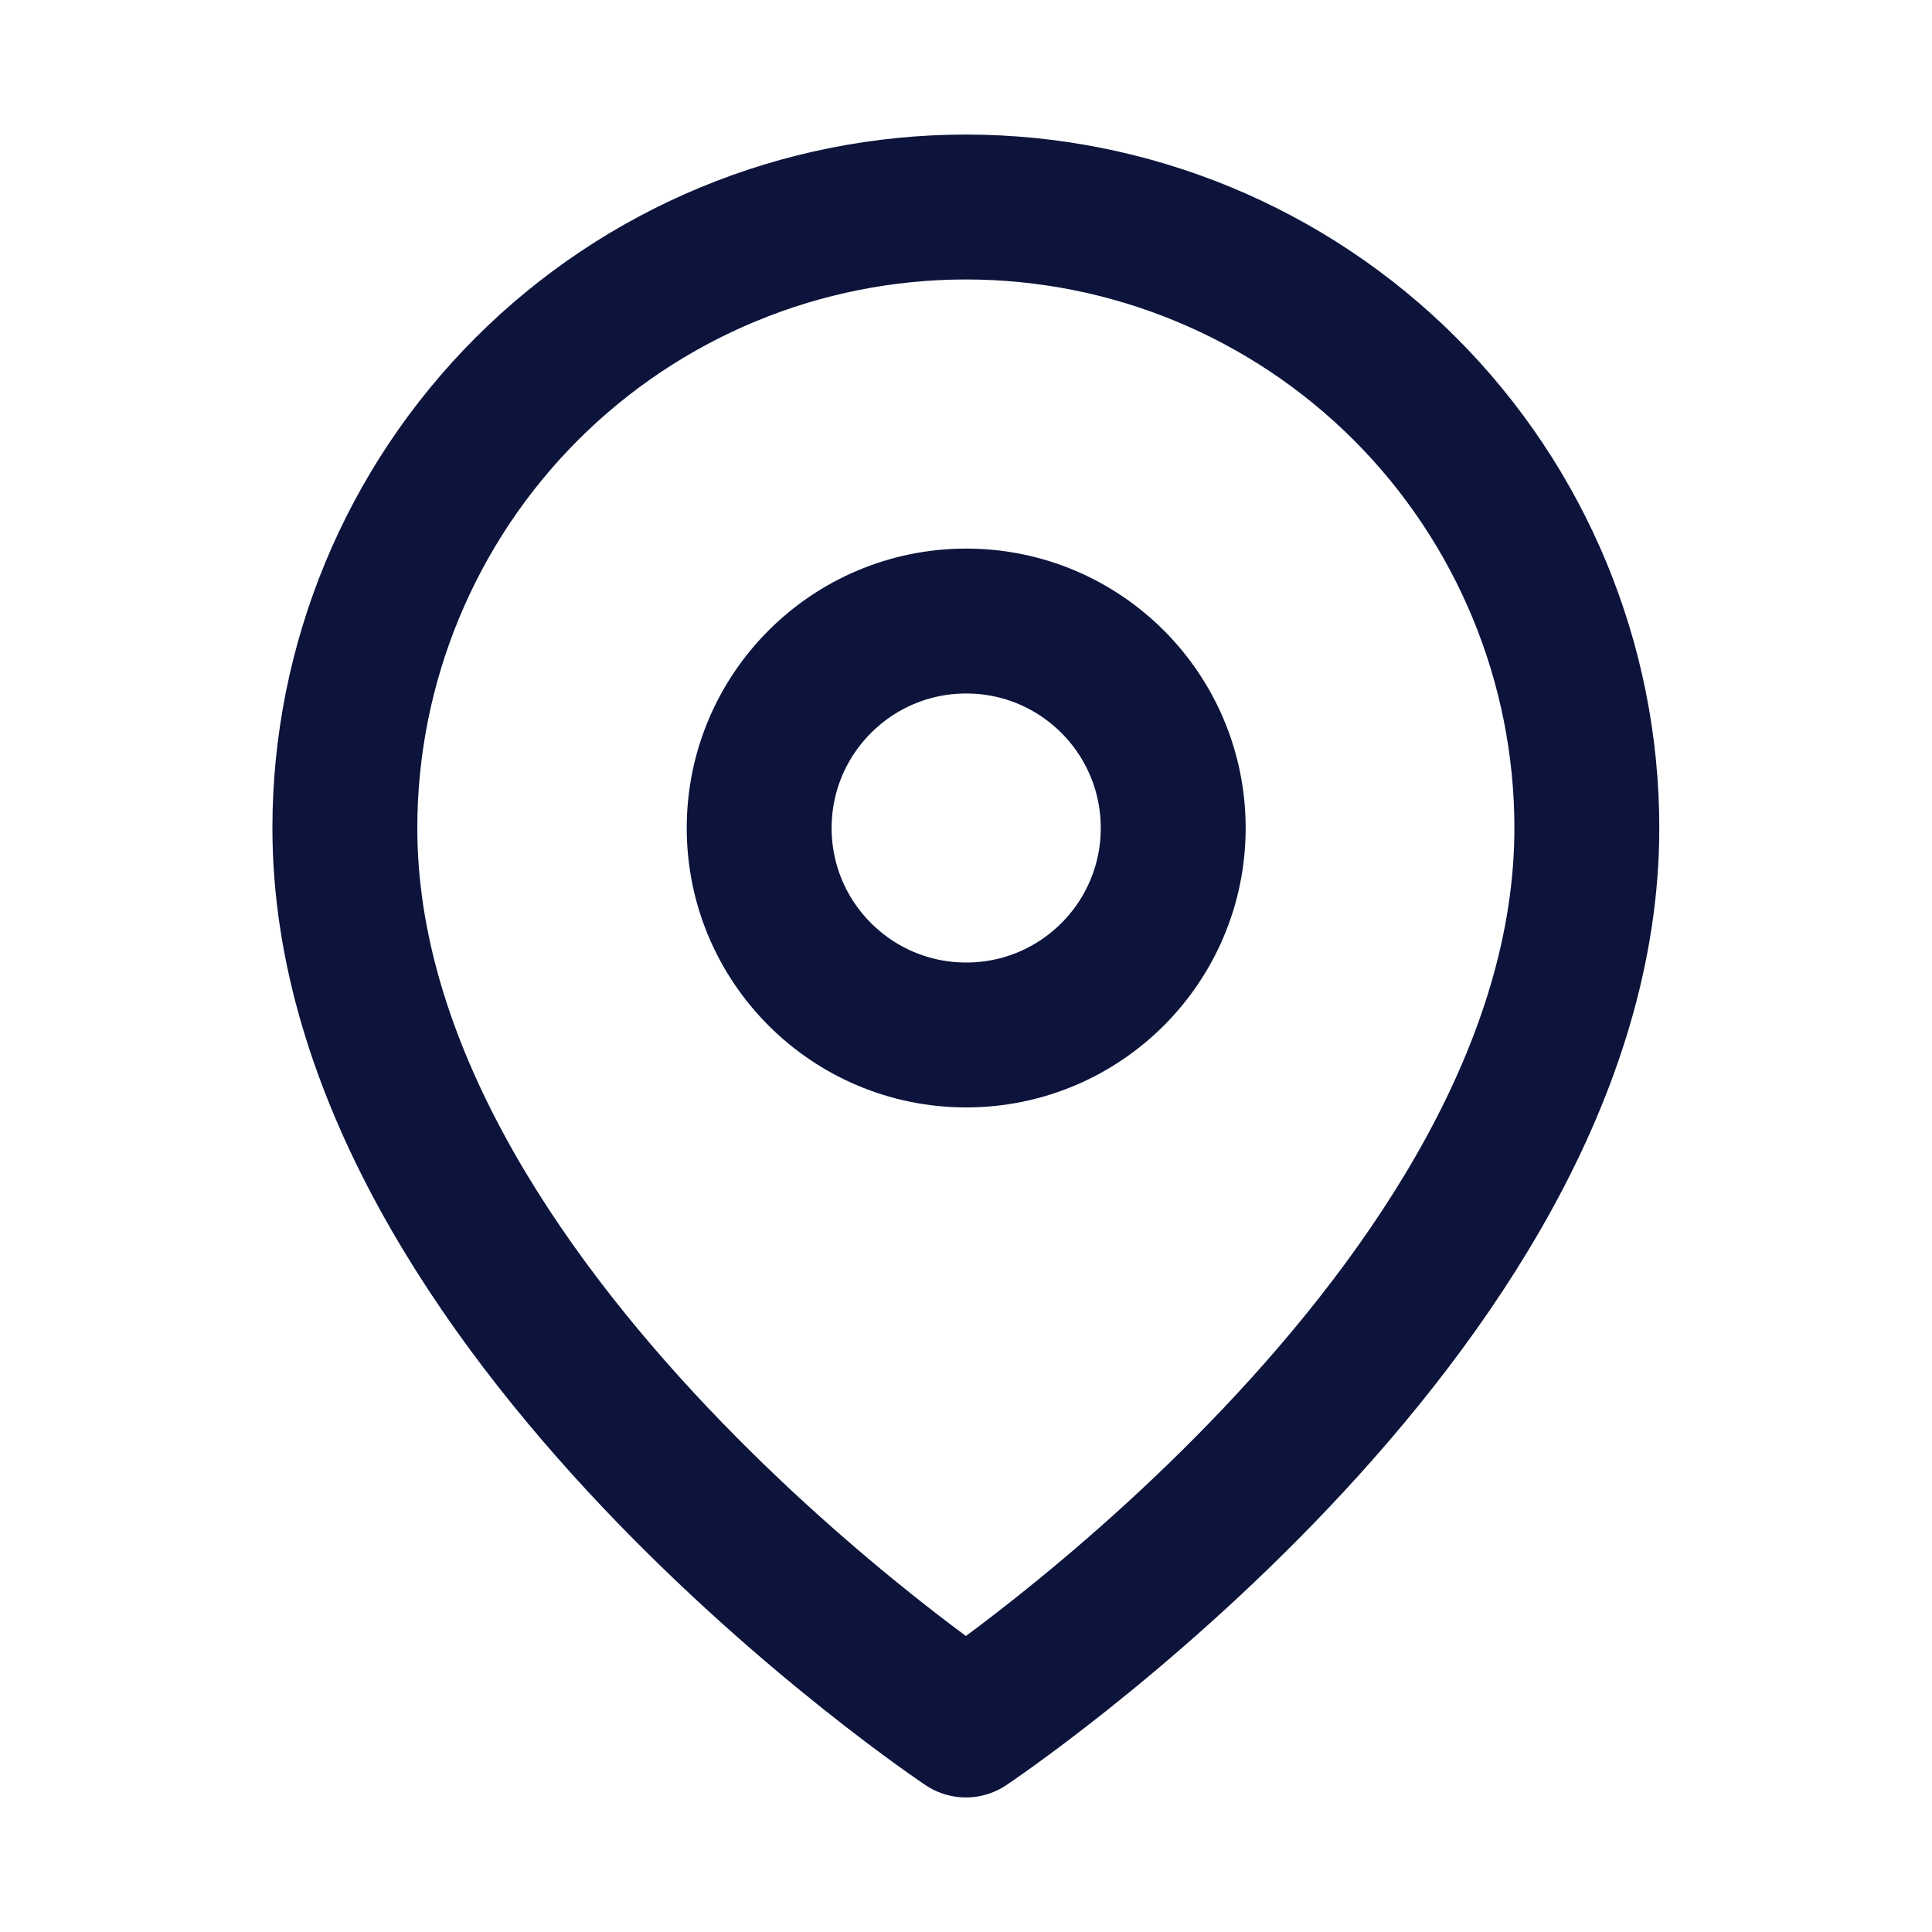 <?xml version="1.0" encoding="UTF-8"?> <svg xmlns="http://www.w3.org/2000/svg" width="20" height="20" viewBox="0 0 20 20" fill="none"> <path d="M16.427 8.572C16.427 13.572 9.999 17.857 9.999 17.857C9.999 17.857 3.57 13.572 3.57 8.572C3.57 6.867 4.248 5.232 5.453 4.026C6.659 2.82 8.294 2.143 9.999 2.143C11.704 2.143 13.339 2.82 14.545 4.026C15.75 5.232 16.427 6.867 16.427 8.572Z" stroke="#0C143C" stroke-width="1.5" stroke-linecap="round" stroke-linejoin="round"></path> <path d="M10.002 10.714C11.186 10.714 12.145 9.755 12.145 8.572C12.145 7.388 11.186 6.429 10.002 6.429C8.819 6.429 7.859 7.388 7.859 8.572C7.859 9.755 8.819 10.714 10.002 10.714Z" stroke="#0C143C" stroke-width="1.5" stroke-linecap="round" stroke-linejoin="round"></path> </svg> 